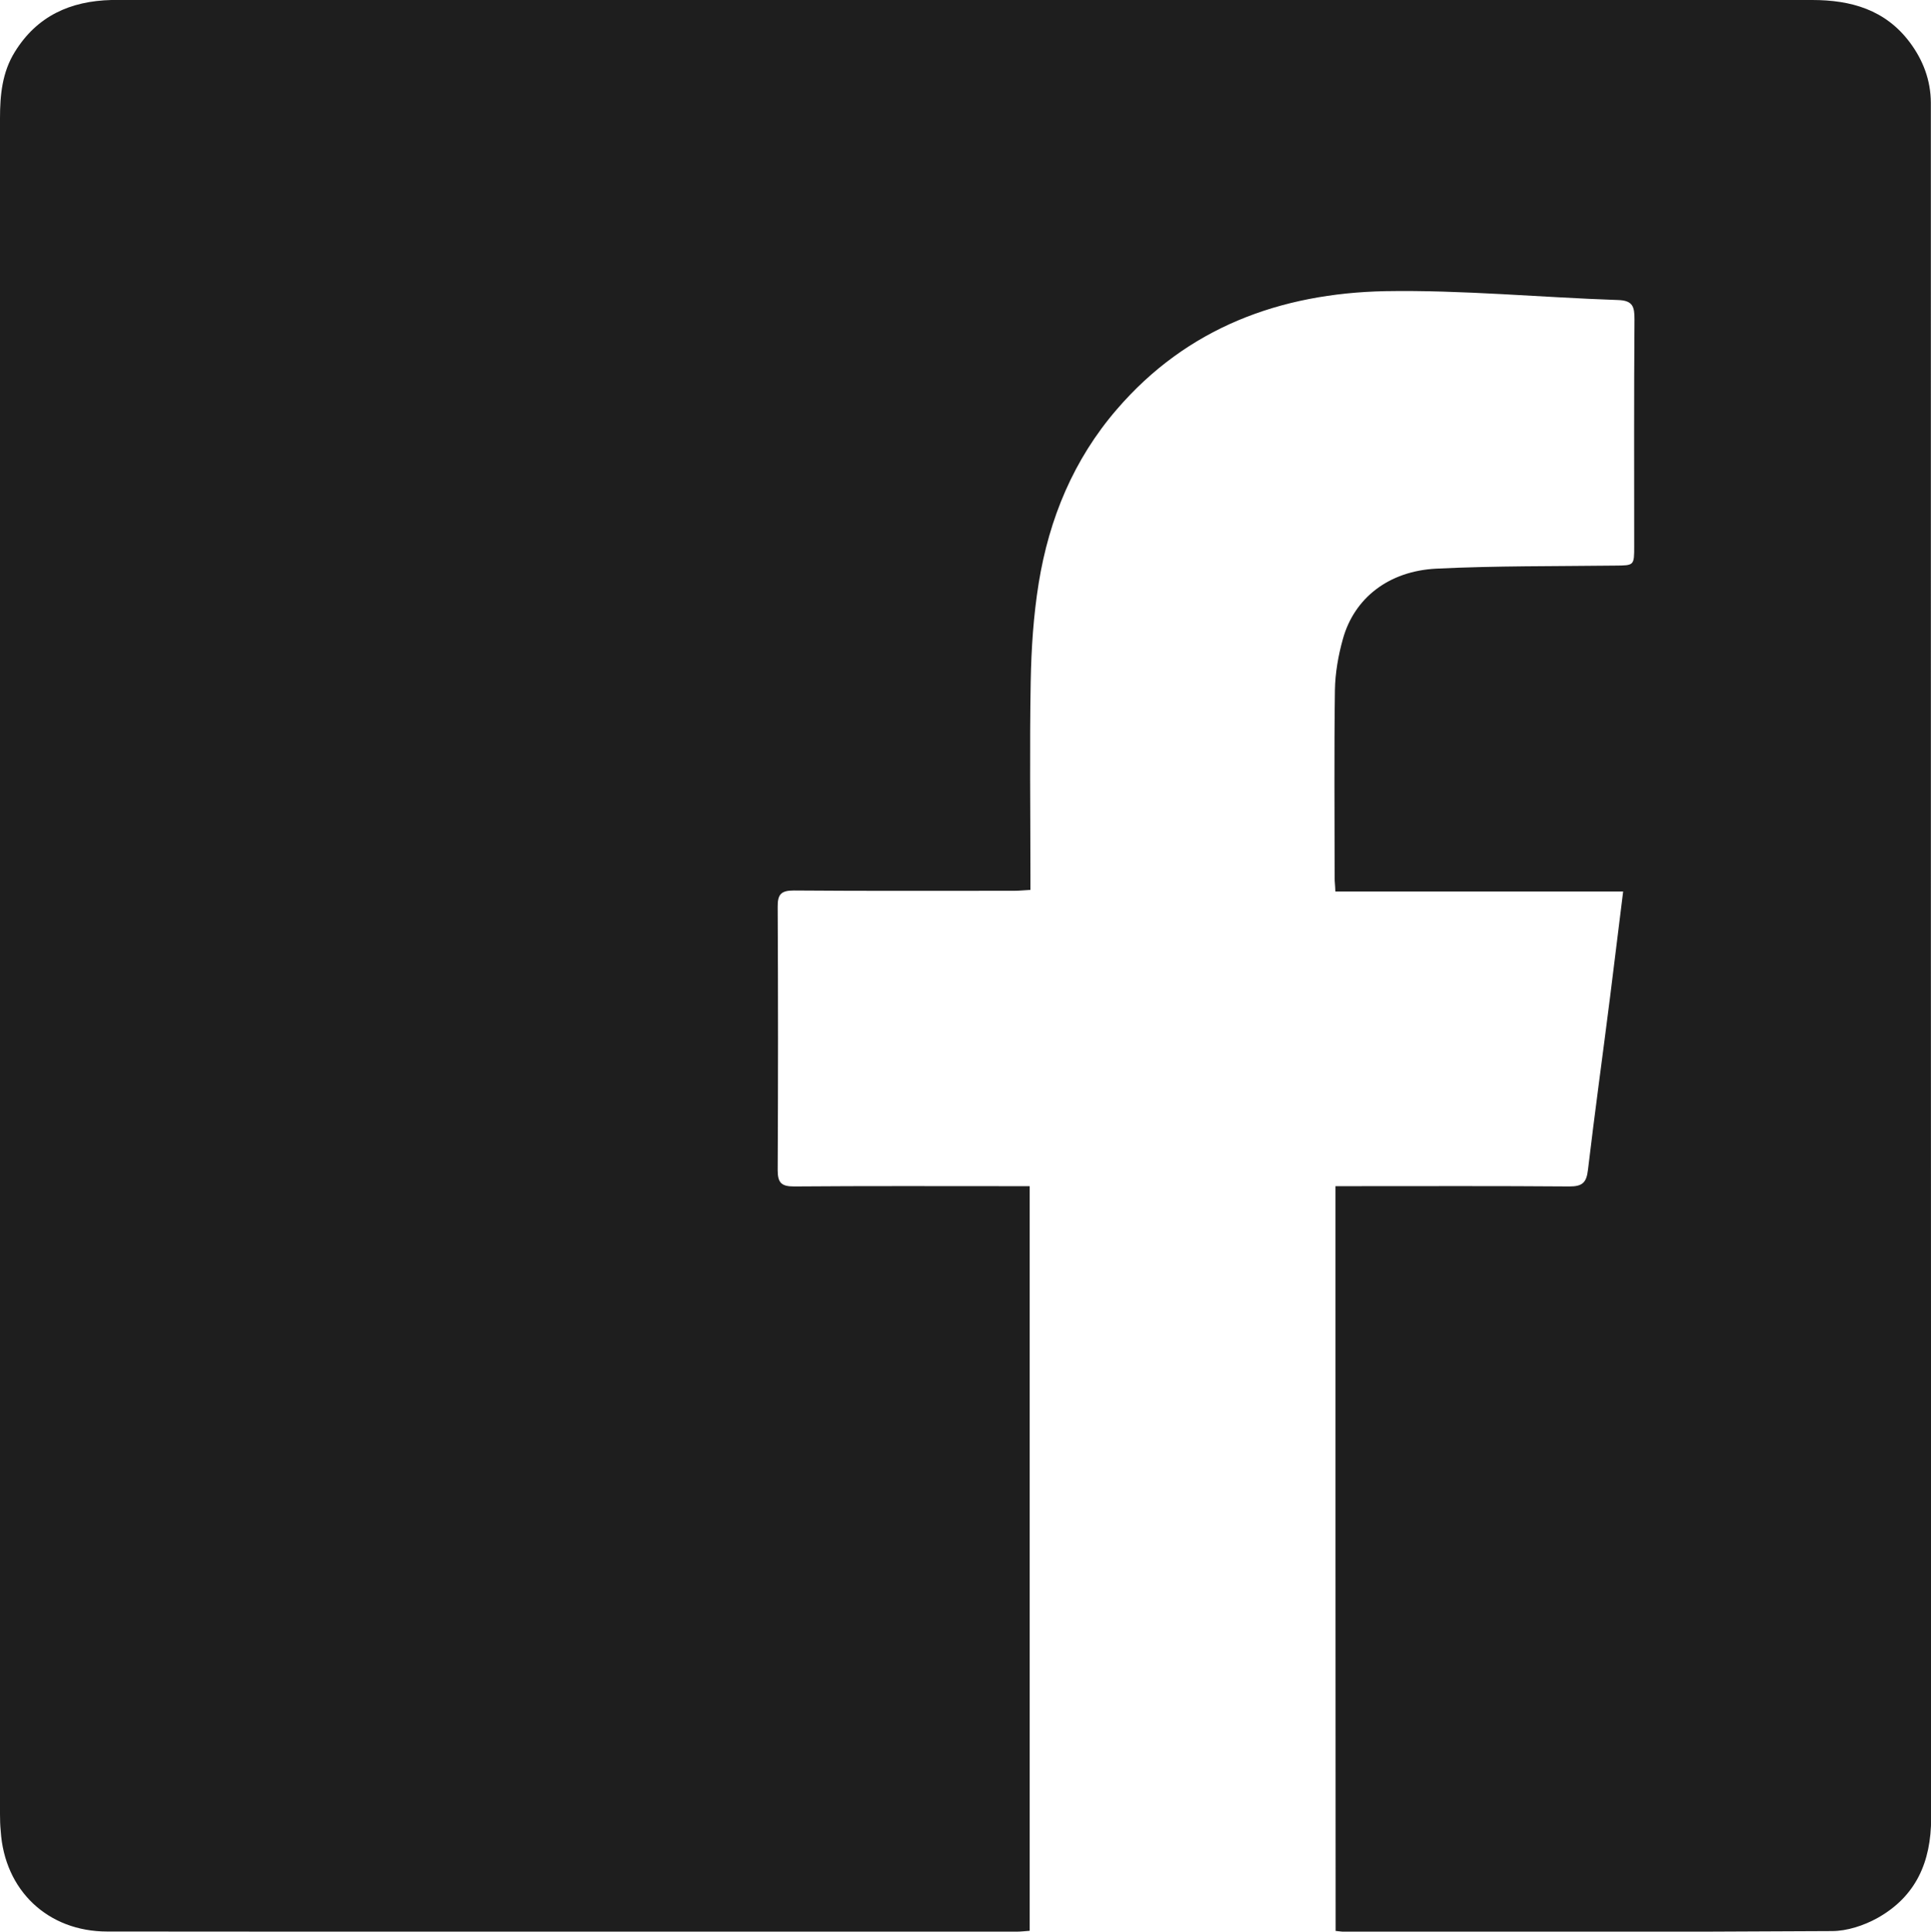 <?xml version="1.0" encoding="utf-8"?>
<!-- Generator: Adobe Illustrator 16.0.0, SVG Export Plug-In . SVG Version: 6.00 Build 0)  -->
<!DOCTYPE svg PUBLIC "-//W3C//DTD SVG 1.1//EN" "http://www.w3.org/Graphics/SVG/1.1/DTD/svg11.dtd">
<svg version="1.1" id="Layer_1" xmlns="http://www.w3.org/2000/svg" xmlns:xlink="http://www.w3.org/1999/xlink" x="0px" y="0px"
	 width="13.279px" height="13.282px" viewBox="0 0 13.279 13.282" enable-background="new 0 0 13.279 13.282" xml:space="preserve">
<g id="xp3PFj_24_">
	<g id="XMLID_1924_">
		<path id="XMLID_1927_" fill="#1E1E1E" d="M9.184,8.156c0.043,0,0.082,0,0.119,0c0.497,0,0.994-0.002,1.49,0.002
			c0.088,0,0.117-0.026,0.127-0.114c0.047-0.396,0.102-0.792,0.152-1.188c0.029-0.236,0.059-0.473,0.09-0.726
			c-0.663,0-1.318,0-1.979,0C9.182,6.089,9.178,6.063,9.178,6.037c0-0.431-0.004-0.861,0.002-1.292
			c0.002-0.118,0.023-0.238,0.055-0.352c0.078-0.28,0.314-0.467,0.643-0.483c0.408-0.02,0.818-0.016,1.228-0.021
			c0.132-0.001,0.132,0,0.132-0.133c0-0.521-0.002-1.041,0.002-1.561c0-0.084-0.01-0.129-0.113-0.132
			c-0.534-0.018-1.068-0.07-1.602-0.061C8.805,2.017,8.164,2.252,7.68,2.815c-0.297,0.344-0.465,0.75-0.537,1.194
			C7.107,4.232,7.092,4.46,7.088,4.686C7.08,5.128,7.086,5.57,7.086,6.013c0,0.033,0,0.065,0,0.106
			C7.043,6.121,7.009,6.125,6.975,6.125c-0.506,0-1.011,0.002-1.516-0.002c-0.087,0-0.112,0.026-0.111,0.112
			c0.003,0.604,0.003,1.208,0,1.812c0,0.088,0.028,0.111,0.113,0.111c0.5-0.004,1-0.002,1.498-0.002c0.039,0,0.077,0,0.122,0
			c0,1.709,0,3.409,0,5.12c-0.029,0.002-0.062,0.006-0.093,0.006c-2.083,0-4.167,0.001-6.251-0.001
			c-0.408,0-0.706-0.283-0.732-0.691C0.001,12.551,0,12.512,0,12.473c0-3.887,0-7.773,0-11.66c0-0.16,0.015-0.316,0.102-0.456
			C0.255,0.109,0.485,0.007,0.766,0c0.018,0,0.036,0,0.054,0C4.7,0,8.581,0,12.462,0c0.267,0,0.503,0.067,0.671,0.291
			c0.092,0.123,0.144,0.261,0.145,0.415c0,0.027,0,0.054,0,0.081c0,3.905,0,7.81,0.002,11.714c0,0.302-0.105,0.539-0.369,0.687
			c-0.094,0.052-0.209,0.09-0.314,0.09c-1.114,0.007-2.229,0.005-3.345,0.005c-0.021,0-0.04-0.004-0.067-0.006
			C9.184,11.573,9.184,9.873,9.184,8.156z"/>
	</g>
</g>
</svg>
